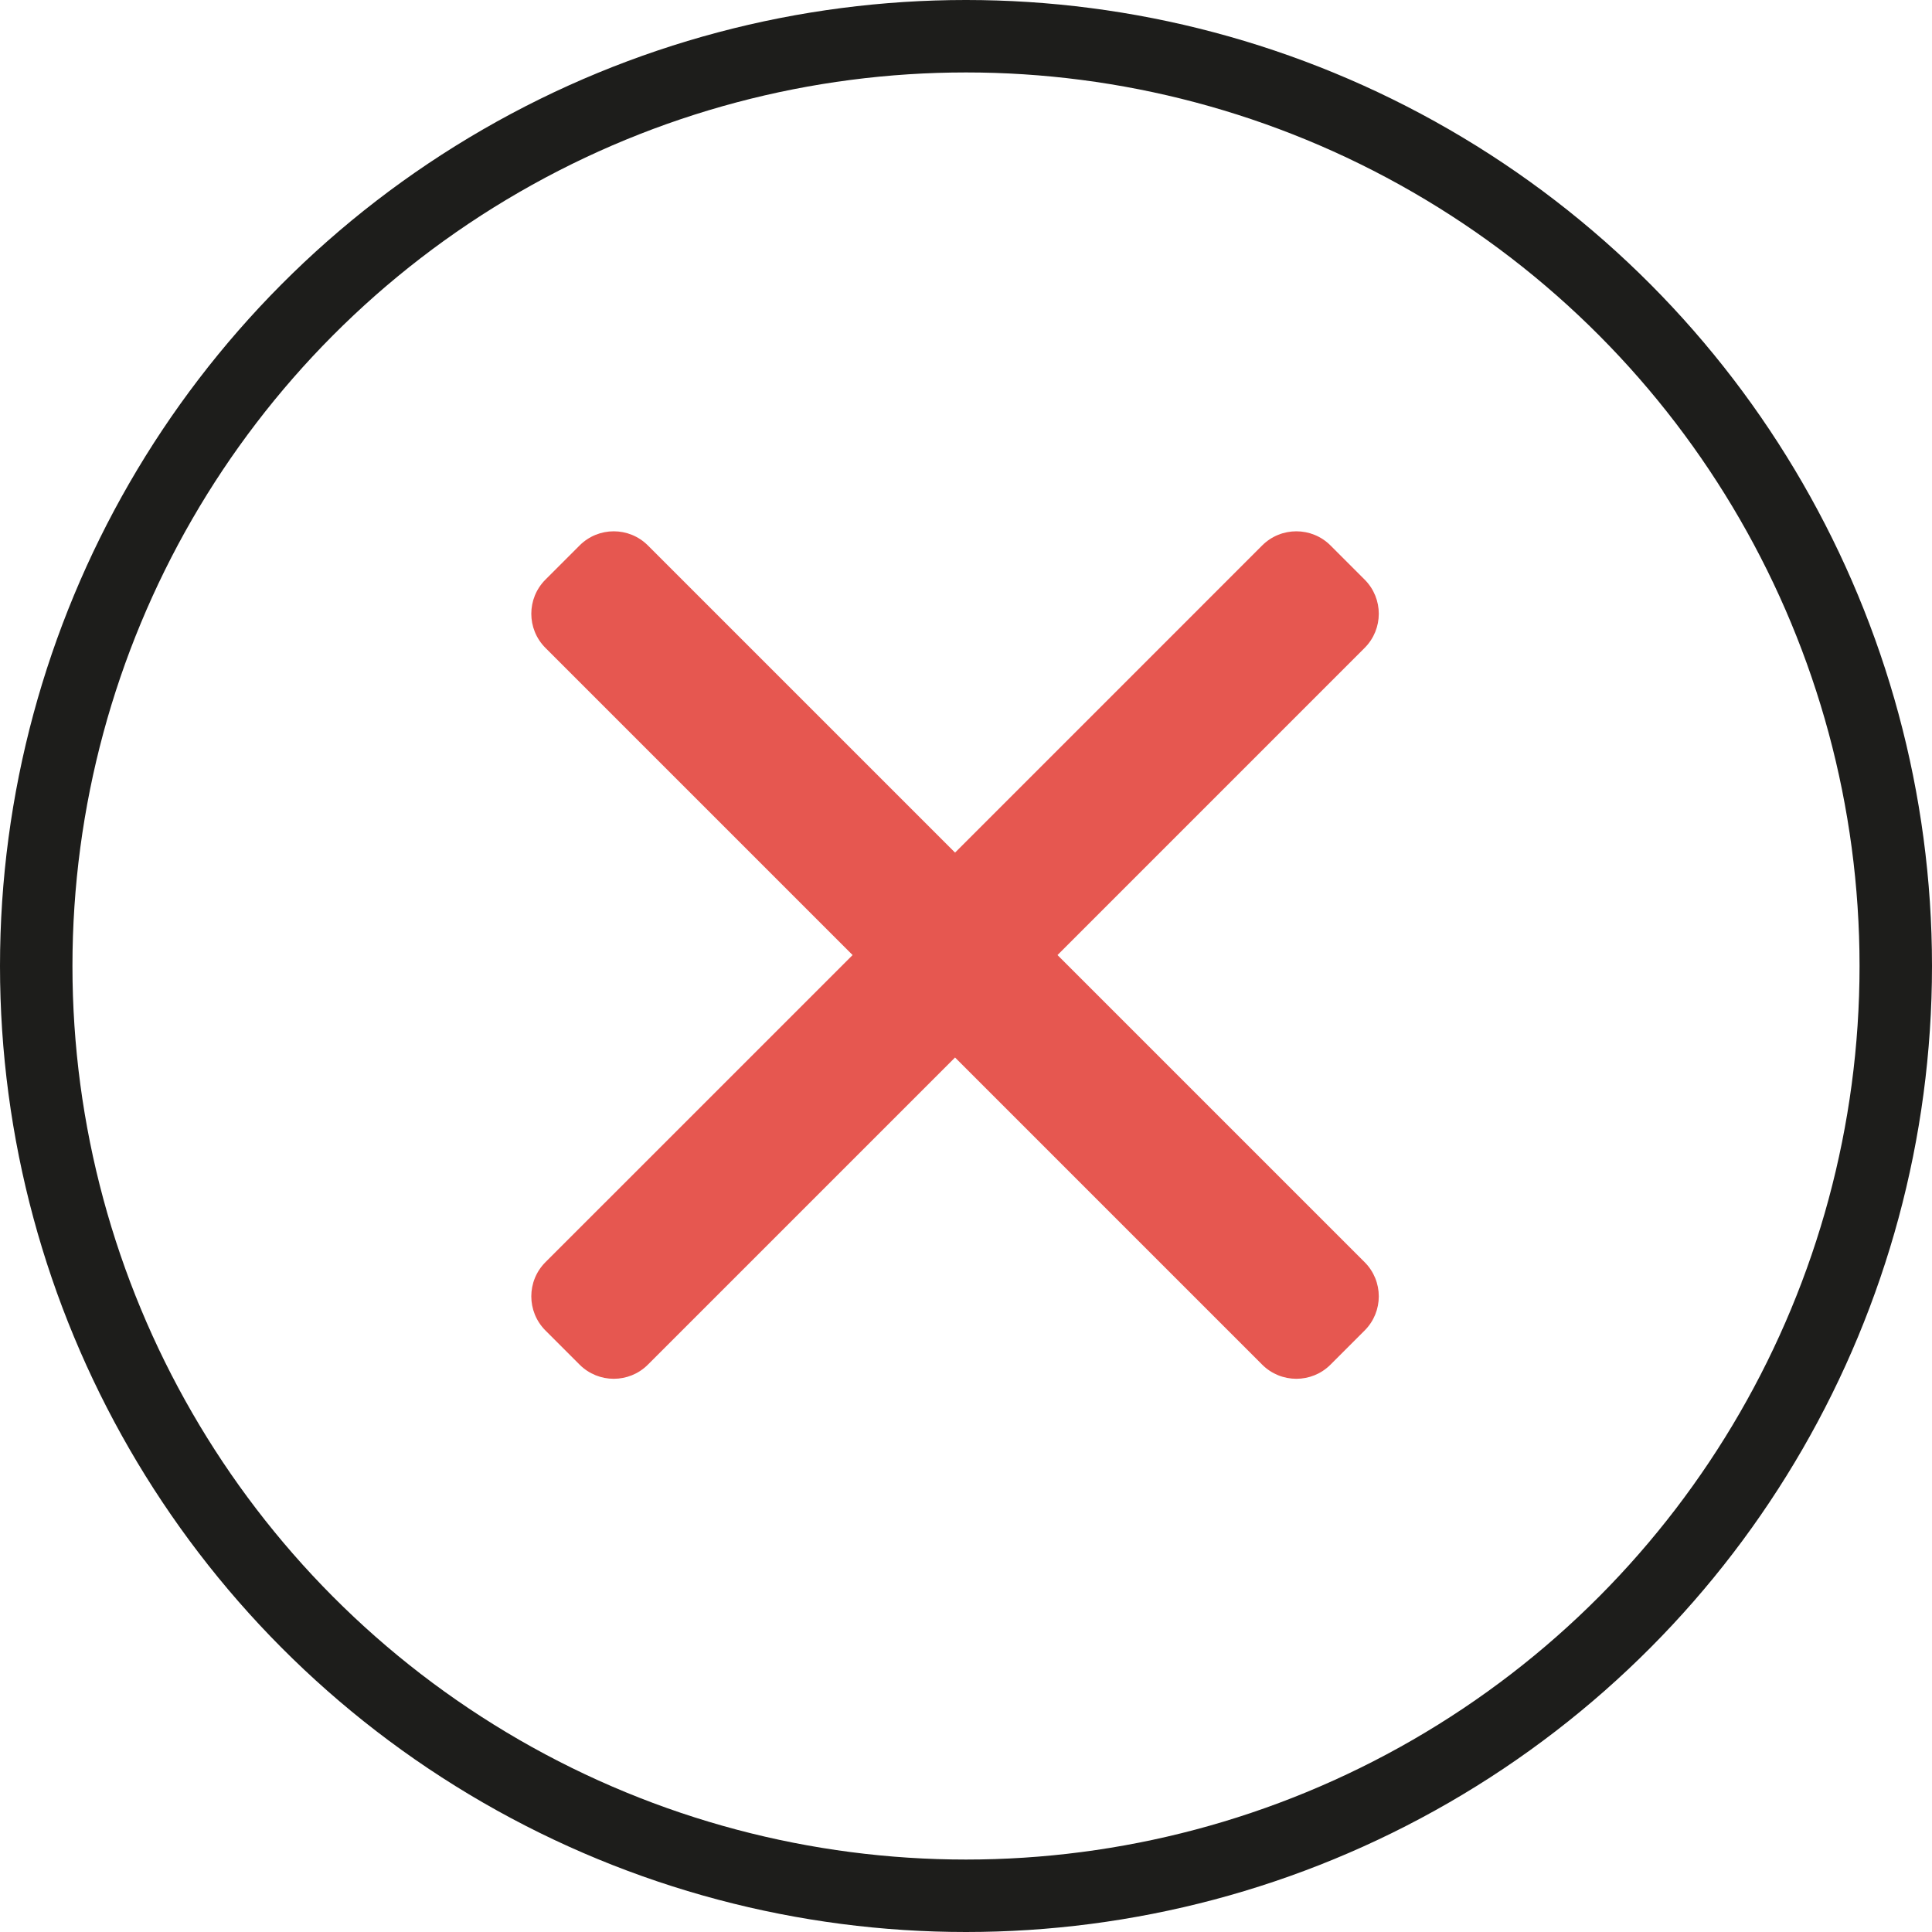 <svg width="80" height="80" viewBox="0 0 80 80" fill="none" xmlns="http://www.w3.org/2000/svg">
<circle cx="40" cy="40" r="38.5" stroke="#1D1D1B" stroke-width="3"/>
<path fill-rule="evenodd" clip-rule="evenodd" d="M55.093 22.586C54.312 21.805 53.045 21.805 52.264 22.586L39.547 35.304L26.828 22.586C26.047 21.805 24.781 21.805 24 22.586L22.586 24C21.805 24.781 21.805 26.047 22.586 26.828L35.304 39.547L22.586 52.264C21.805 53.045 21.805 54.312 22.586 55.093L24 56.507C24.781 57.288 26.047 57.288 26.828 56.507L39.547 43.789L52.264 56.507C53.045 57.288 54.312 57.288 55.093 56.507L56.507 55.093C57.288 54.312 57.288 53.046 56.507 52.264L43.789 39.547L56.507 26.828C57.288 26.047 57.288 24.781 56.507 24L55.093 22.586Z" fill="#E65750"/>
</svg>

